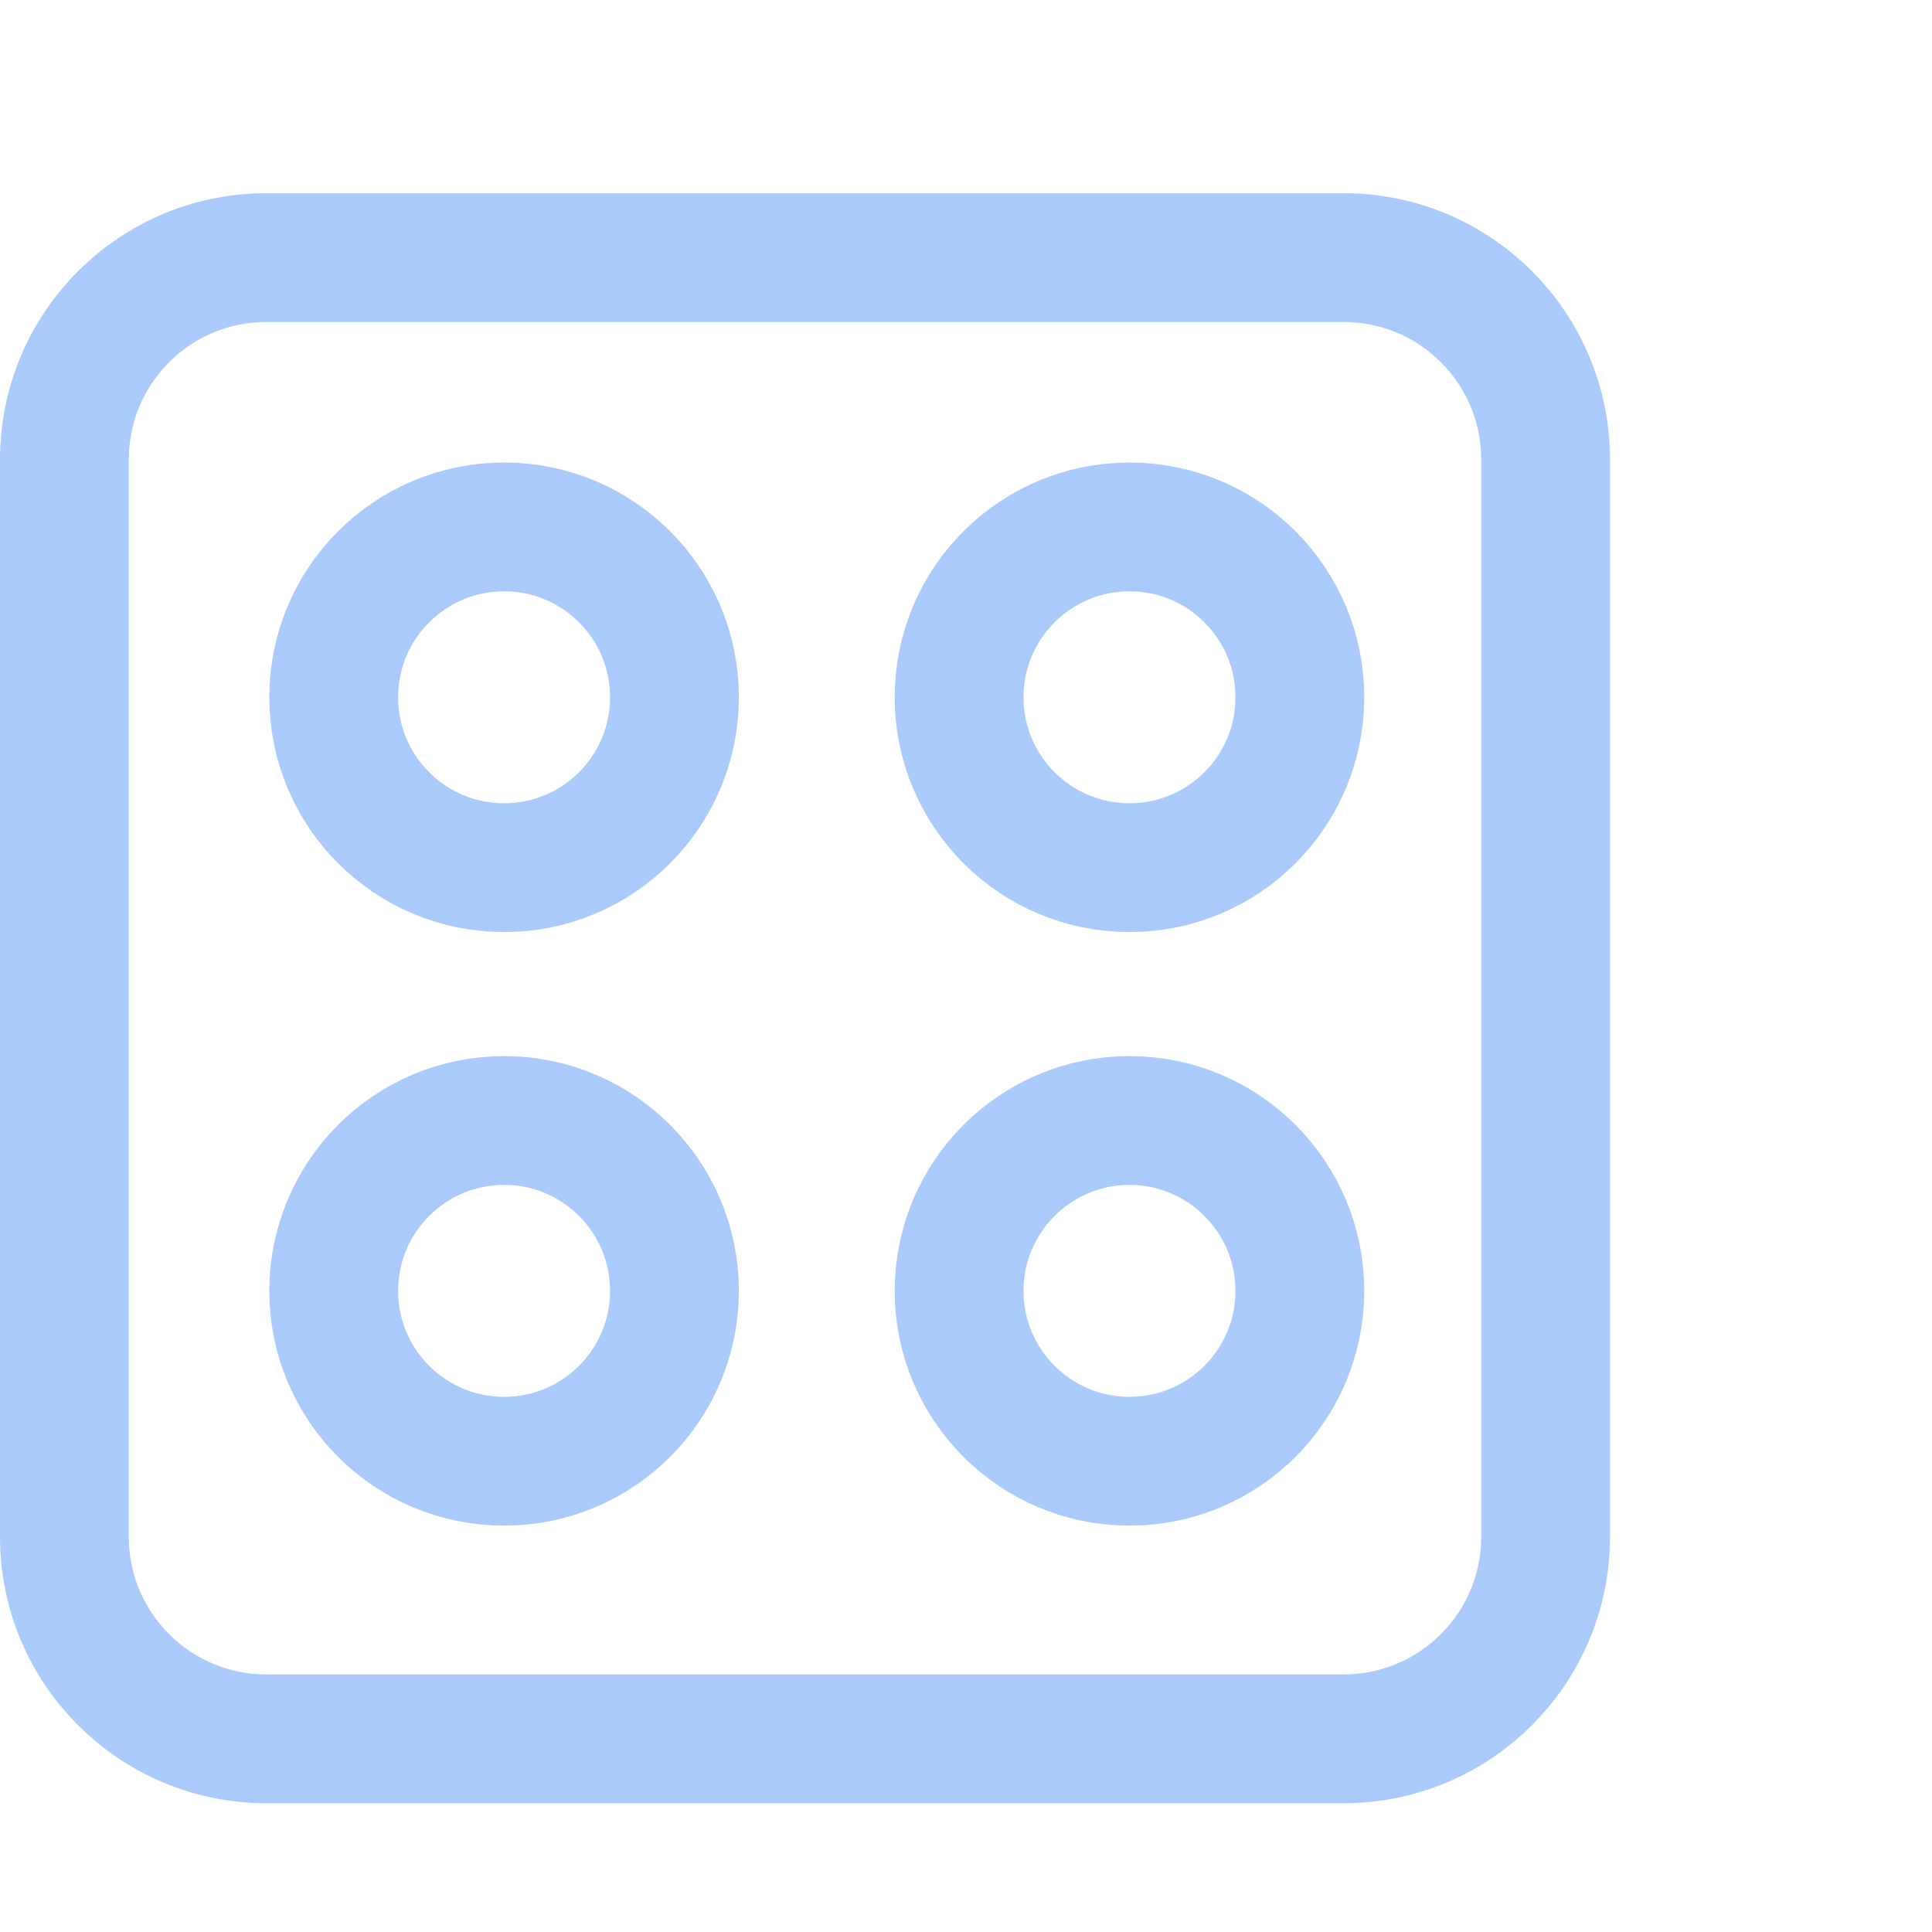 <svg width="30" height="30" viewBox="0 0 30 30" fill="none" xmlns="http://www.w3.org/2000/svg">
<path d="M20.864 4H4.136C2.404 4 1 5.404 1 7.136V23.864C1 25.596 2.404 27 4.136 27H20.864C22.596 27 24 25.596 24 23.864V7.136C24 5.404 22.596 4 20.864 4Z" stroke="#A9CAFB" stroke-width="2" stroke-linecap="round" stroke-linejoin="round"/>
<path d="M7.828 13.473C9.289 13.473 10.473 12.289 10.473 10.827C10.473 9.366 9.289 8.182 7.828 8.182C6.366 8.182 5.182 9.366 5.182 10.827C5.182 12.289 6.366 13.473 7.828 13.473Z" stroke="#A9CAFB" stroke-width="2" stroke-linecap="round" stroke-linejoin="round"/>
<path d="M7.828 22.69C9.289 22.69 10.473 21.506 10.473 20.045C10.473 18.584 9.289 17.399 7.828 17.399C6.366 17.399 5.182 18.584 5.182 20.045C5.182 21.506 6.366 22.69 7.828 22.69Z" stroke="#A9CAFB" stroke-width="2" stroke-linecap="round" stroke-linejoin="round"/>
<path d="M17.539 13.473C19 13.473 20.184 12.289 20.184 10.827C20.184 9.366 19 8.182 17.539 8.182C16.078 8.182 14.893 9.366 14.893 10.827C14.893 12.289 16.078 13.473 17.539 13.473Z" stroke="#A9CAFB" stroke-width="2" stroke-linecap="round" stroke-linejoin="round"/>
<path d="M17.539 22.69C19 22.69 20.184 21.506 20.184 20.045C20.184 18.584 19 17.399 17.539 17.399C16.078 17.399 14.893 18.584 14.893 20.045C14.893 21.506 16.078 22.69 17.539 22.69Z" stroke="#A9CAFB" stroke-width="2" stroke-linecap="round" stroke-linejoin="round"/>
</svg>
